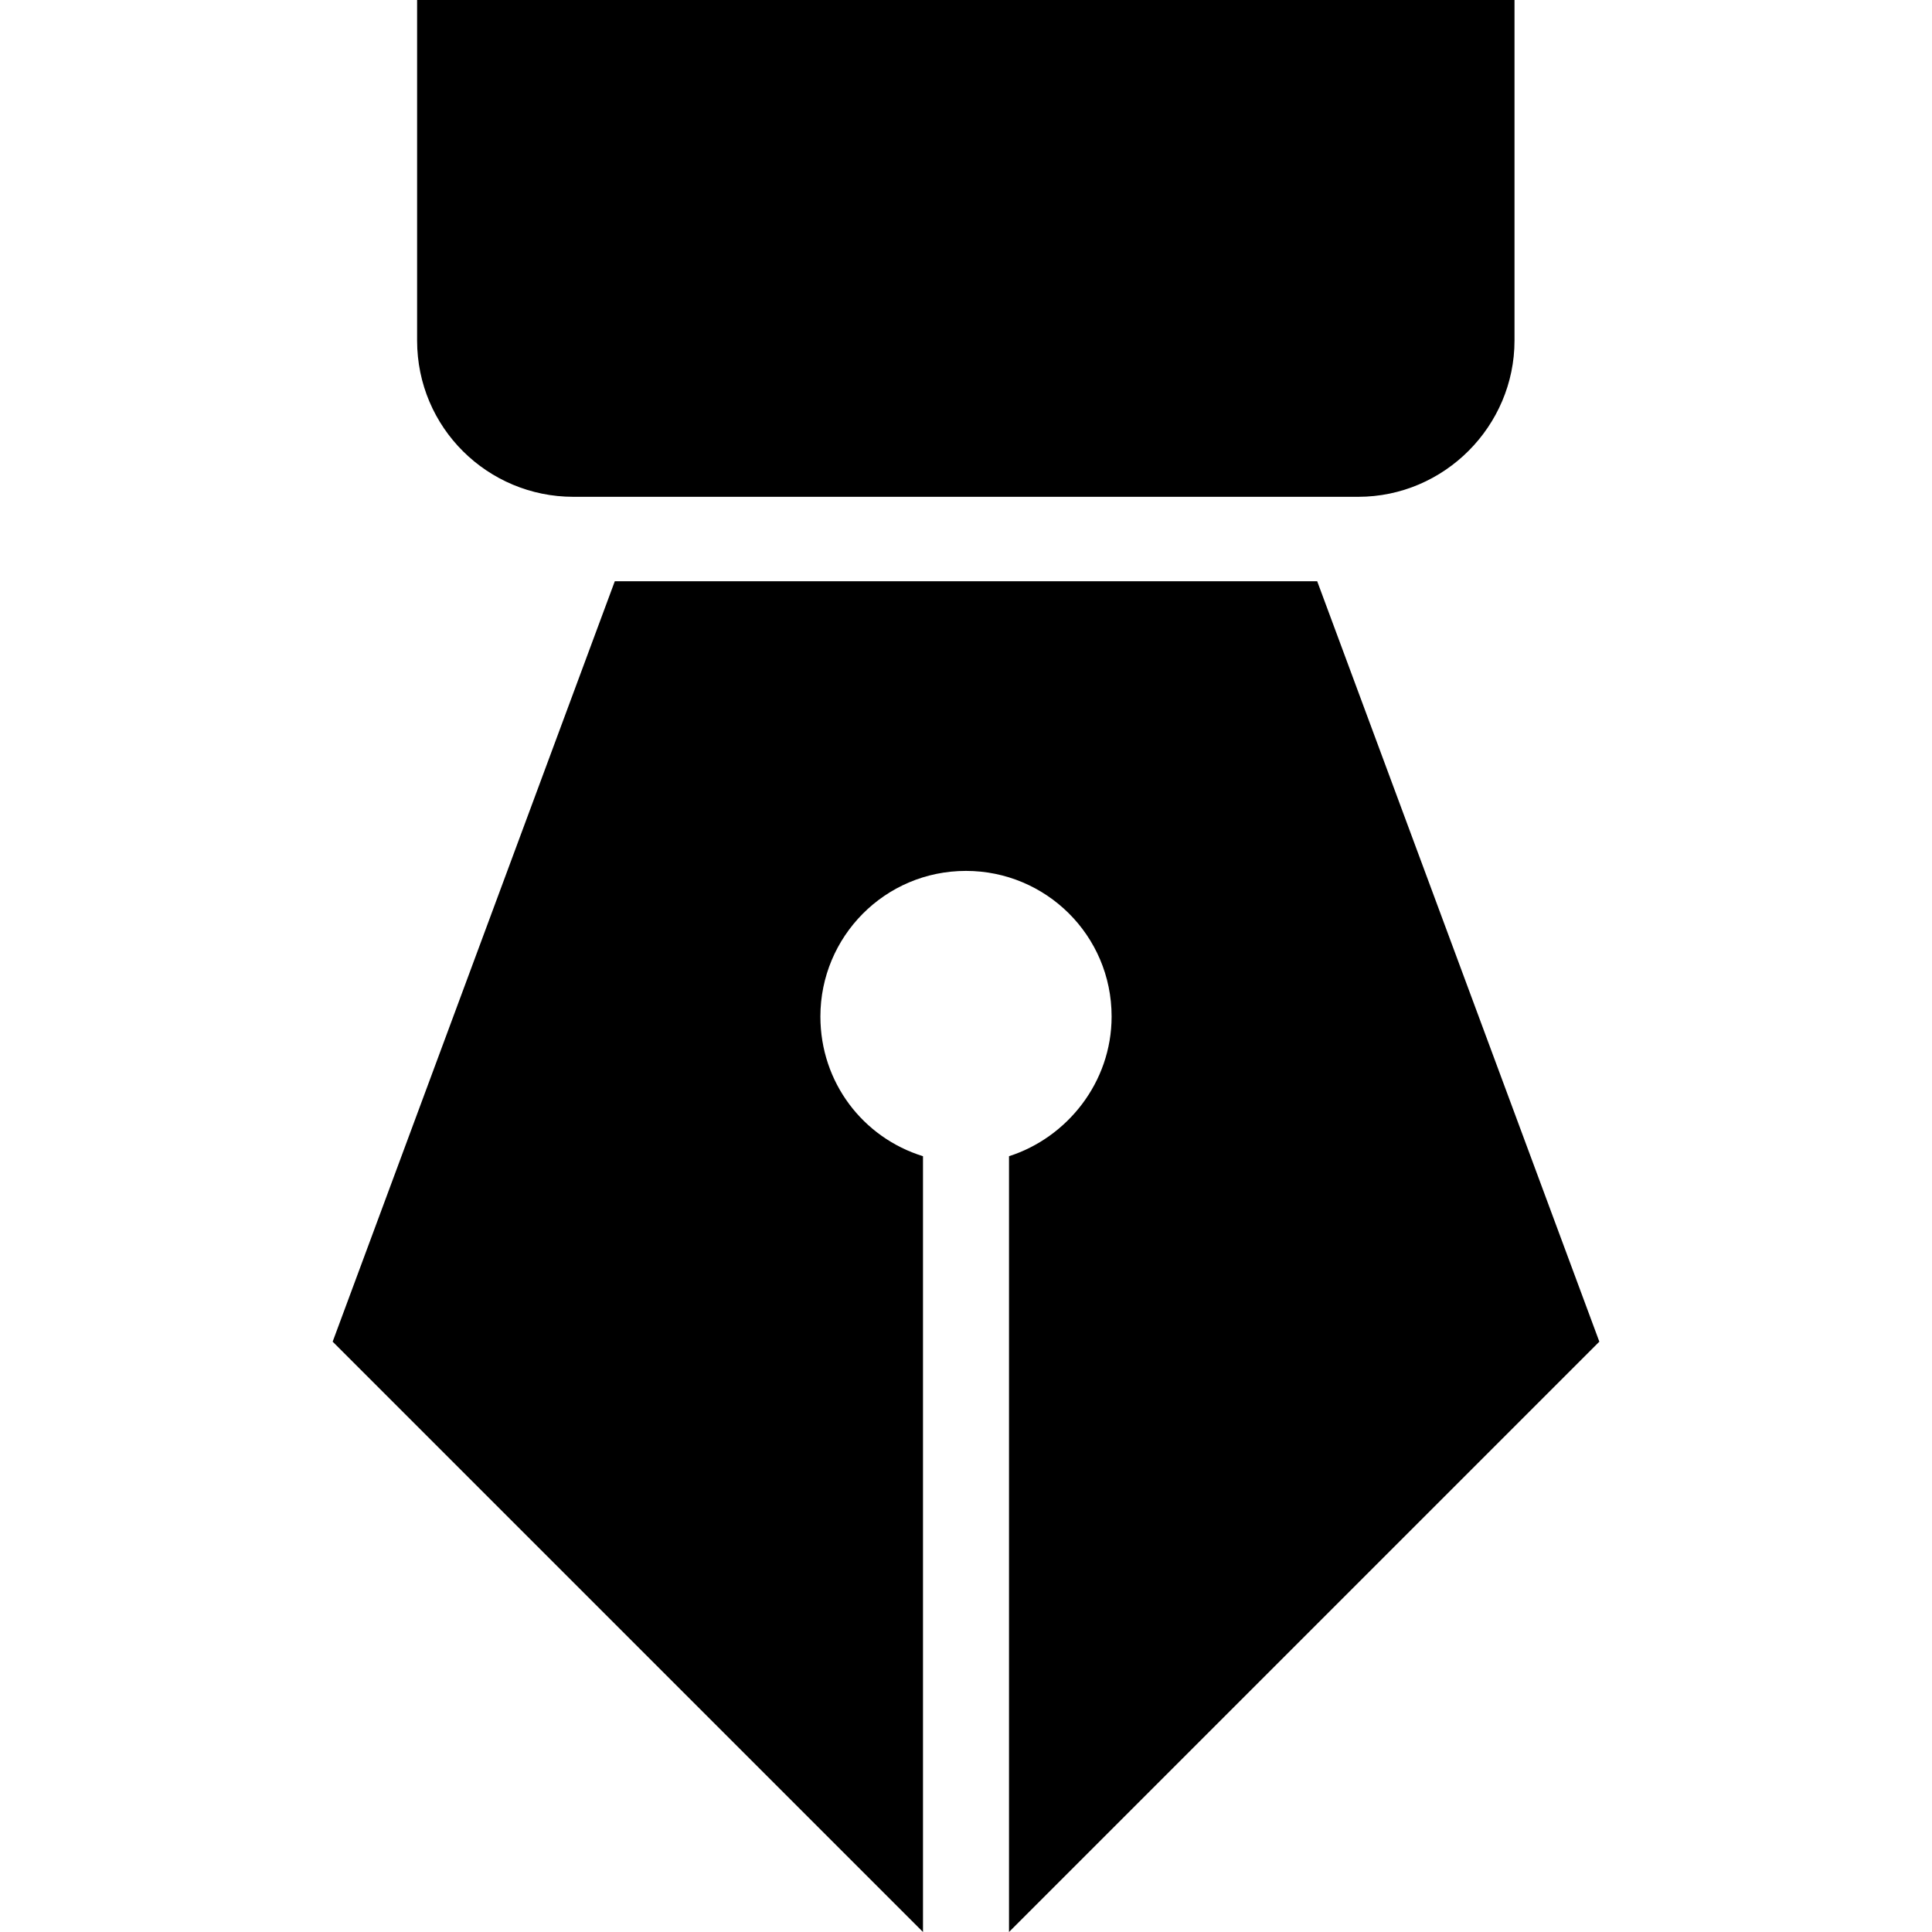 <?xml version="1.0" encoding="iso-8859-1"?>
<!-- Uploaded to: SVG Repo, www.svgrepo.com, Generator: SVG Repo Mixer Tools -->
<svg fill="#000000" height="800px" width="800px" version="1.1" id="Capa_1" xmlns="http://www.w3.org/2000/svg" xmlns:xlink="http://www.w3.org/1999/xlink" 
	 viewBox="0 0 489.6 489.6" xml:space="preserve">
<g>
	<g>
		<path d="M145.3,125.9h198.9c21.8,0,39.6-17.9,39.6-39.6V0H105.7v86.3C105.7,108.4,123.6,125.9,145.3,125.9z"/>
		<path d="M255.7,293v196.6L405.3,340l-71.5-192.7h-178L84.3,340l149.6,149.6V293c-15.2-4.7-26-18.7-26-35.4
			c0-20.2,16.3-36.9,36.9-36.9c20.2,0,36.9,16.3,36.9,36.9C281.7,274.3,270.4,288.3,255.7,293z"/>
	</g>
</g>
</svg>
